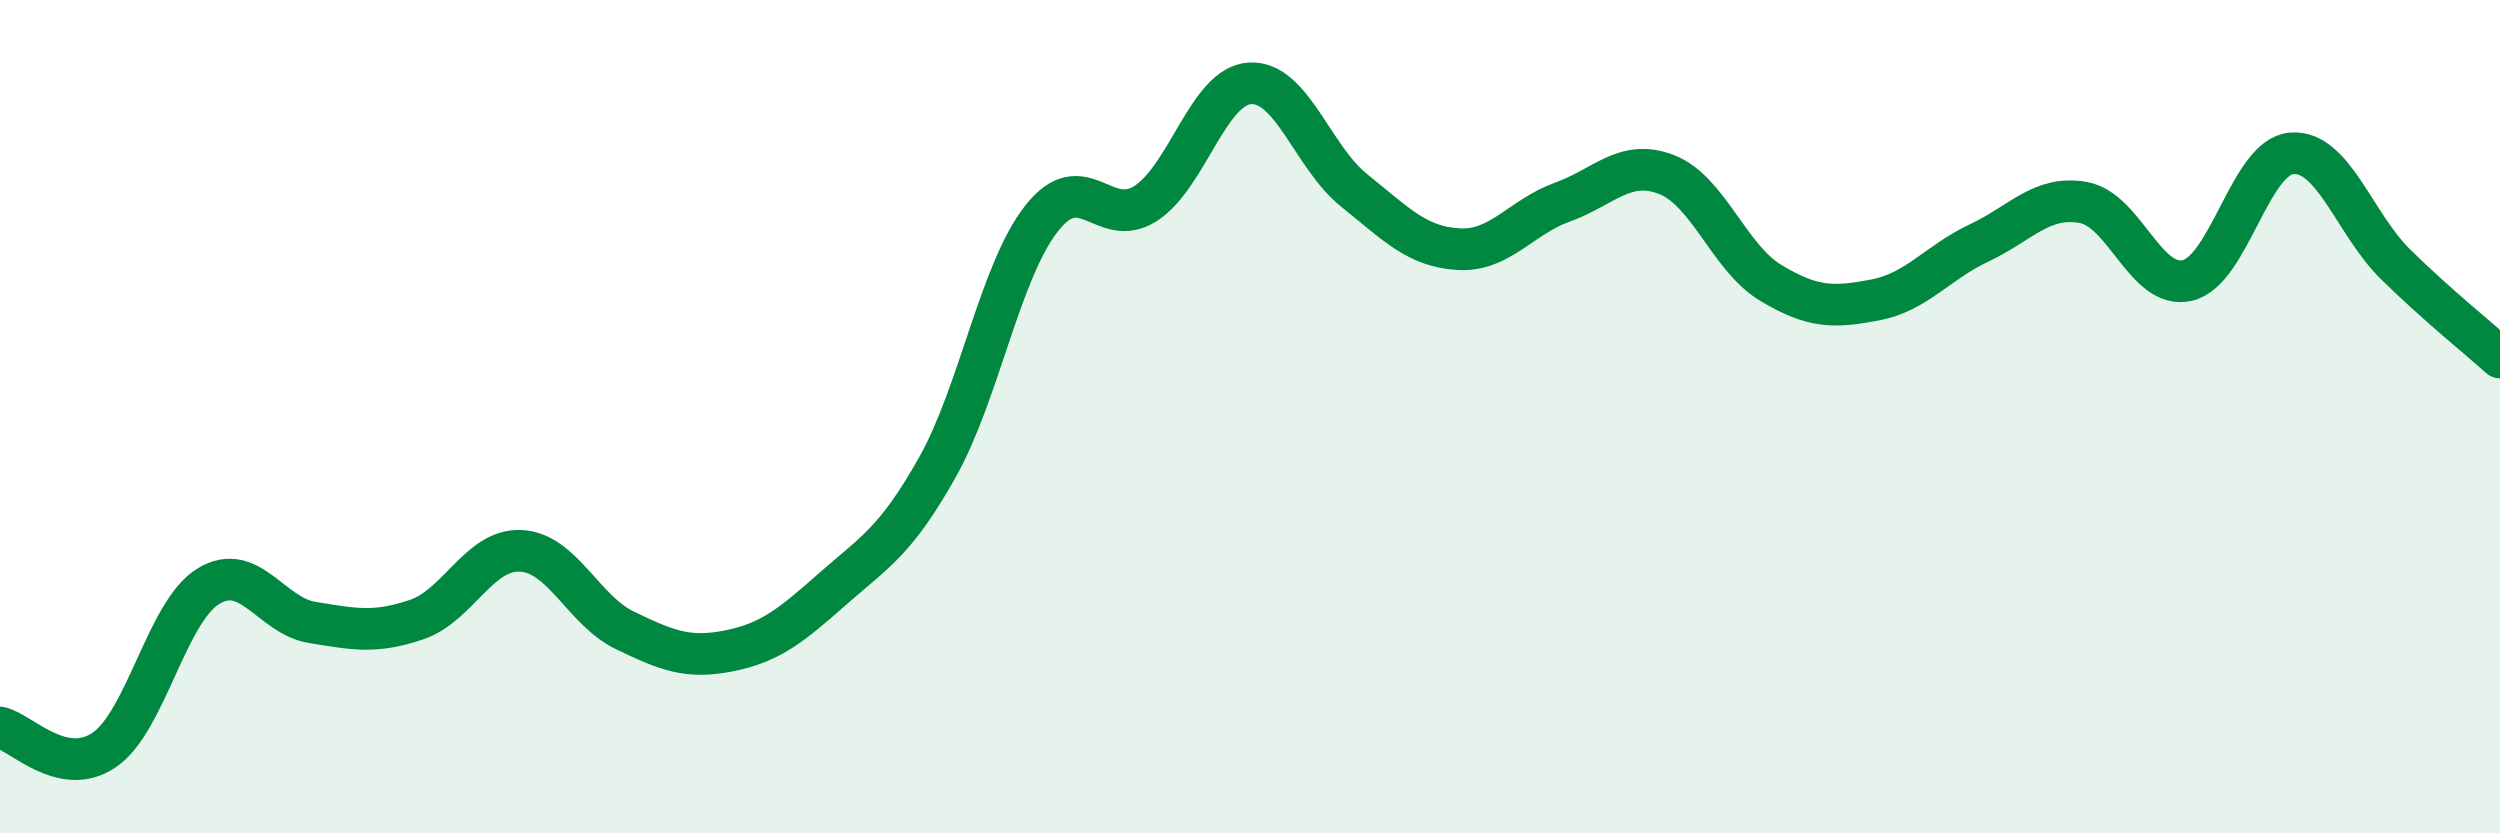 
    <svg width="60" height="20" viewBox="0 0 60 20" xmlns="http://www.w3.org/2000/svg">
      <path
        d="M 0,17.46 C 0.5,17.57 1.5,18.68 2.5,18 C 3.5,17.32 4,14.68 5,14.07 C 6,13.46 6.5,14.78 7.5,14.94 C 8.5,15.1 9,15.21 10,14.87 C 11,14.53 11.5,13.17 12.5,13.22 C 13.5,13.27 14,14.65 15,15.13 C 16,15.61 16.5,15.82 17.5,15.62 C 18.5,15.42 19,15 20,14.12 C 21,13.24 21.5,12.99 22.5,11.21 C 23.5,9.43 24,6.51 25,5.24 C 26,3.97 26.5,5.53 27.5,4.88 C 28.5,4.23 29,2.06 30,2 C 31,1.94 31.5,3.77 32.5,4.57 C 33.5,5.37 34,5.92 35,5.98 C 36,6.04 36.5,5.21 37.5,4.85 C 38.5,4.49 39,3.8 40,4.19 C 41,4.58 41.5,6.19 42.5,6.79 C 43.5,7.39 44,7.39 45,7.2 C 46,7.01 46.5,6.3 47.5,5.83 C 48.5,5.36 49,4.68 50,4.86 C 51,5.04 51.5,6.97 52.5,6.73 C 53.5,6.49 54,3.76 55,3.68 C 56,3.6 56.5,5.37 57.5,6.35 C 58.5,7.33 59.5,8.13 60,8.58L60 20L0 20Z"
        fill="#008740"
        opacity="0.1"
        stroke-linecap="round"
        stroke-linejoin="round"
      />
      <path
        d="M 0,17.46 C 0.5,17.57 1.5,18.68 2.5,18 C 3.5,17.32 4,14.68 5,14.07 C 6,13.46 6.5,14.78 7.5,14.94 C 8.5,15.1 9,15.21 10,14.87 C 11,14.53 11.5,13.17 12.5,13.22 C 13.5,13.27 14,14.65 15,15.13 C 16,15.61 16.5,15.82 17.5,15.62 C 18.5,15.42 19,15 20,14.12 C 21,13.24 21.5,12.99 22.5,11.21 C 23.5,9.43 24,6.51 25,5.24 C 26,3.97 26.5,5.53 27.5,4.88 C 28.5,4.23 29,2.06 30,2 C 31,1.94 31.5,3.77 32.5,4.57 C 33.5,5.37 34,5.92 35,5.98 C 36,6.04 36.5,5.21 37.5,4.85 C 38.5,4.49 39,3.8 40,4.19 C 41,4.58 41.5,6.19 42.5,6.79 C 43.5,7.39 44,7.39 45,7.2 C 46,7.01 46.5,6.3 47.5,5.83 C 48.5,5.36 49,4.68 50,4.86 C 51,5.04 51.5,6.97 52.5,6.73 C 53.5,6.49 54,3.76 55,3.68 C 56,3.6 56.5,5.37 57.5,6.35 C 58.5,7.33 59.5,8.13 60,8.58"
        stroke="#008740"
        stroke-width="1"
        fill="none"
        stroke-linecap="round"
        stroke-linejoin="round"
      />
    </svg>
  